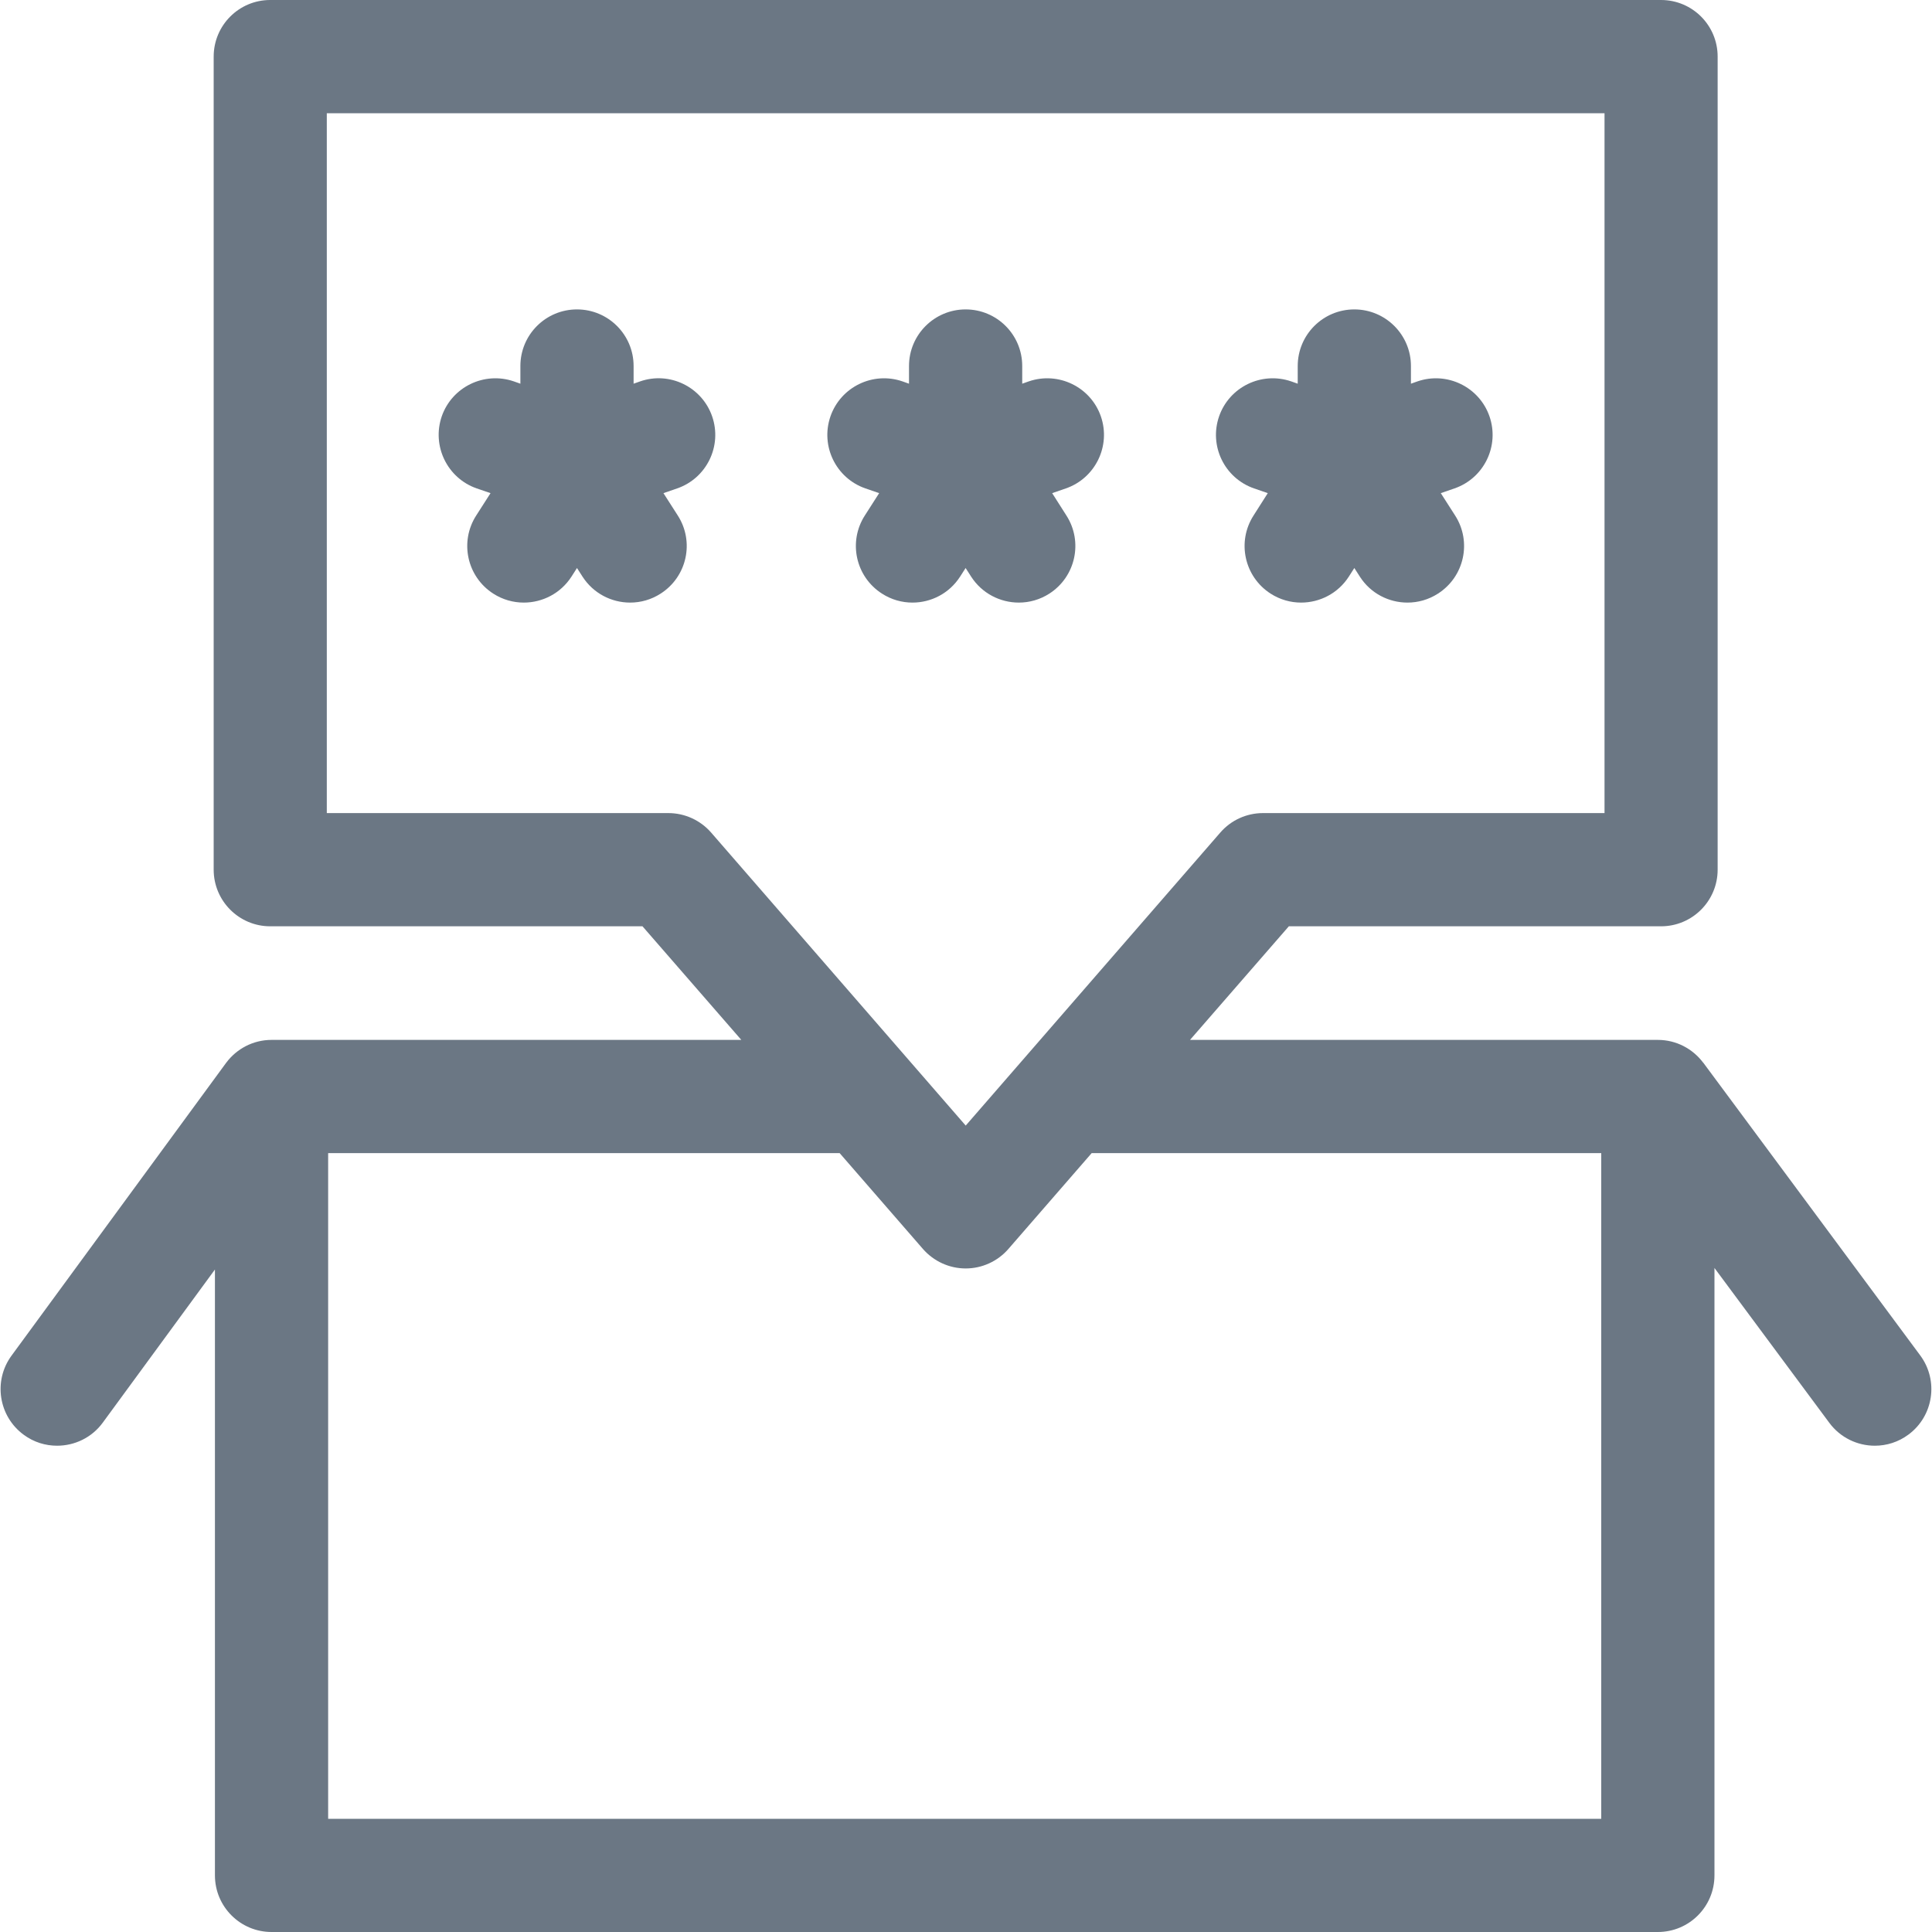 <svg width="20" height="20" viewBox="0 0 20 20" fill="none" xmlns="http://www.w3.org/2000/svg">
<g opacity="0.6" clip-path="url(#clip0_1986_7495)">
<path d="M19.878 14.031L17.633 11.002C17.632 11.001 17.63 10.999 17.629 10.998C17.522 10.857 17.353 10.765 17.162 10.765H12.319L13.342 9.589H17.195C17.519 9.589 17.781 9.326 17.781 9.003V0.586C17.781 0.262 17.519 0 17.195 0H2.797C2.474 0 2.212 0.262 2.212 0.586V9.003C2.212 9.326 2.474 9.589 2.797 9.589H6.651L7.674 10.765H2.811C2.619 10.765 2.449 10.858 2.342 11.001C2.341 11.002 2.34 11.003 2.339 11.005L0.119 14.034C-0.072 14.295 -0.015 14.662 0.246 14.853C0.35 14.93 0.471 14.966 0.591 14.966C0.772 14.966 0.95 14.883 1.064 14.727L2.225 13.142V19.414C2.225 19.738 2.488 20 2.811 20H17.162C17.486 20 17.748 19.738 17.748 19.414V13.126L18.937 14.729C19.052 14.884 19.229 14.966 19.408 14.966C19.529 14.966 19.651 14.929 19.756 14.851C20.016 14.659 20.071 14.291 19.878 14.031ZM6.918 8.417H3.383V1.172H16.61V8.417H13.075C12.905 8.417 12.744 8.49 12.633 8.618L9.997 11.652L7.361 8.618C7.249 8.49 7.088 8.417 6.918 8.417ZM16.576 18.828H3.397V11.937H8.692L9.554 12.929C9.666 13.057 9.827 13.131 9.997 13.131C10.166 13.131 10.328 13.057 10.439 12.929L11.301 11.937H16.576V18.828Z" fill="#081C32"/>
<path d="M12.982 5.056L13.124 5.105L12.977 5.336C12.802 5.608 12.881 5.97 13.153 6.145C13.251 6.208 13.361 6.238 13.469 6.238C13.662 6.238 13.851 6.143 13.963 5.969L14.02 5.88L14.077 5.969C14.188 6.143 14.377 6.238 14.57 6.238C14.679 6.238 14.788 6.208 14.886 6.145C15.159 5.97 15.238 5.608 15.063 5.336L14.915 5.105L15.057 5.056C15.363 4.95 15.525 4.616 15.419 4.31C15.313 4.005 14.979 3.843 14.674 3.948L14.606 3.972V3.789C14.606 3.465 14.343 3.203 14.02 3.203C13.696 3.203 13.434 3.465 13.434 3.789V3.972L13.366 3.948C13.06 3.843 12.726 4.005 12.62 4.31C12.514 4.616 12.676 4.95 12.982 5.056Z" fill="#081C32"/>
<path d="M10.053 5.969C10.165 6.143 10.354 6.238 10.547 6.238C10.655 6.238 10.765 6.208 10.863 6.145C11.135 5.97 11.214 5.608 11.039 5.336L10.892 5.105L11.034 5.056C11.339 4.95 11.502 4.616 11.396 4.31C11.29 4.005 10.956 3.843 10.65 3.948L10.582 3.972V3.789C10.582 3.465 10.32 3.203 9.996 3.203C9.673 3.203 9.41 3.465 9.41 3.789V3.972L9.342 3.948C9.037 3.843 8.703 4.005 8.597 4.31C8.491 4.616 8.653 4.95 8.959 5.056L9.101 5.105L8.953 5.336C8.778 5.608 8.857 5.97 9.13 6.145C9.228 6.208 9.337 6.238 9.446 6.238C9.639 6.238 9.827 6.143 9.939 5.969L9.996 5.88L10.053 5.969Z" fill="#081C32"/>
<path d="M6.627 3.948L6.559 3.972V3.789C6.559 3.465 6.296 3.203 5.973 3.203C5.649 3.203 5.387 3.465 5.387 3.789V3.972L5.319 3.948C5.013 3.843 4.679 4.005 4.573 4.31C4.468 4.616 4.63 4.95 4.935 5.056L5.078 5.105L4.93 5.336C4.755 5.608 4.834 5.97 5.106 6.145C5.204 6.208 5.314 6.238 5.422 6.238C5.615 6.238 5.804 6.143 5.916 5.969L5.973 5.88L6.03 5.969C6.142 6.143 6.33 6.238 6.523 6.238C6.632 6.238 6.741 6.208 6.839 6.145C7.112 5.97 7.191 5.608 7.016 5.336L6.868 5.105L7.01 5.056C7.316 4.95 7.478 4.616 7.372 4.31C7.266 4.005 6.932 3.842 6.627 3.948Z" fill="#081C32"/>
</g>
<defs>
<clipPath id="clip0_1986_7495">
<rect width="20" height="20" fill="white"/>
</clipPath>
</defs>
</svg>
